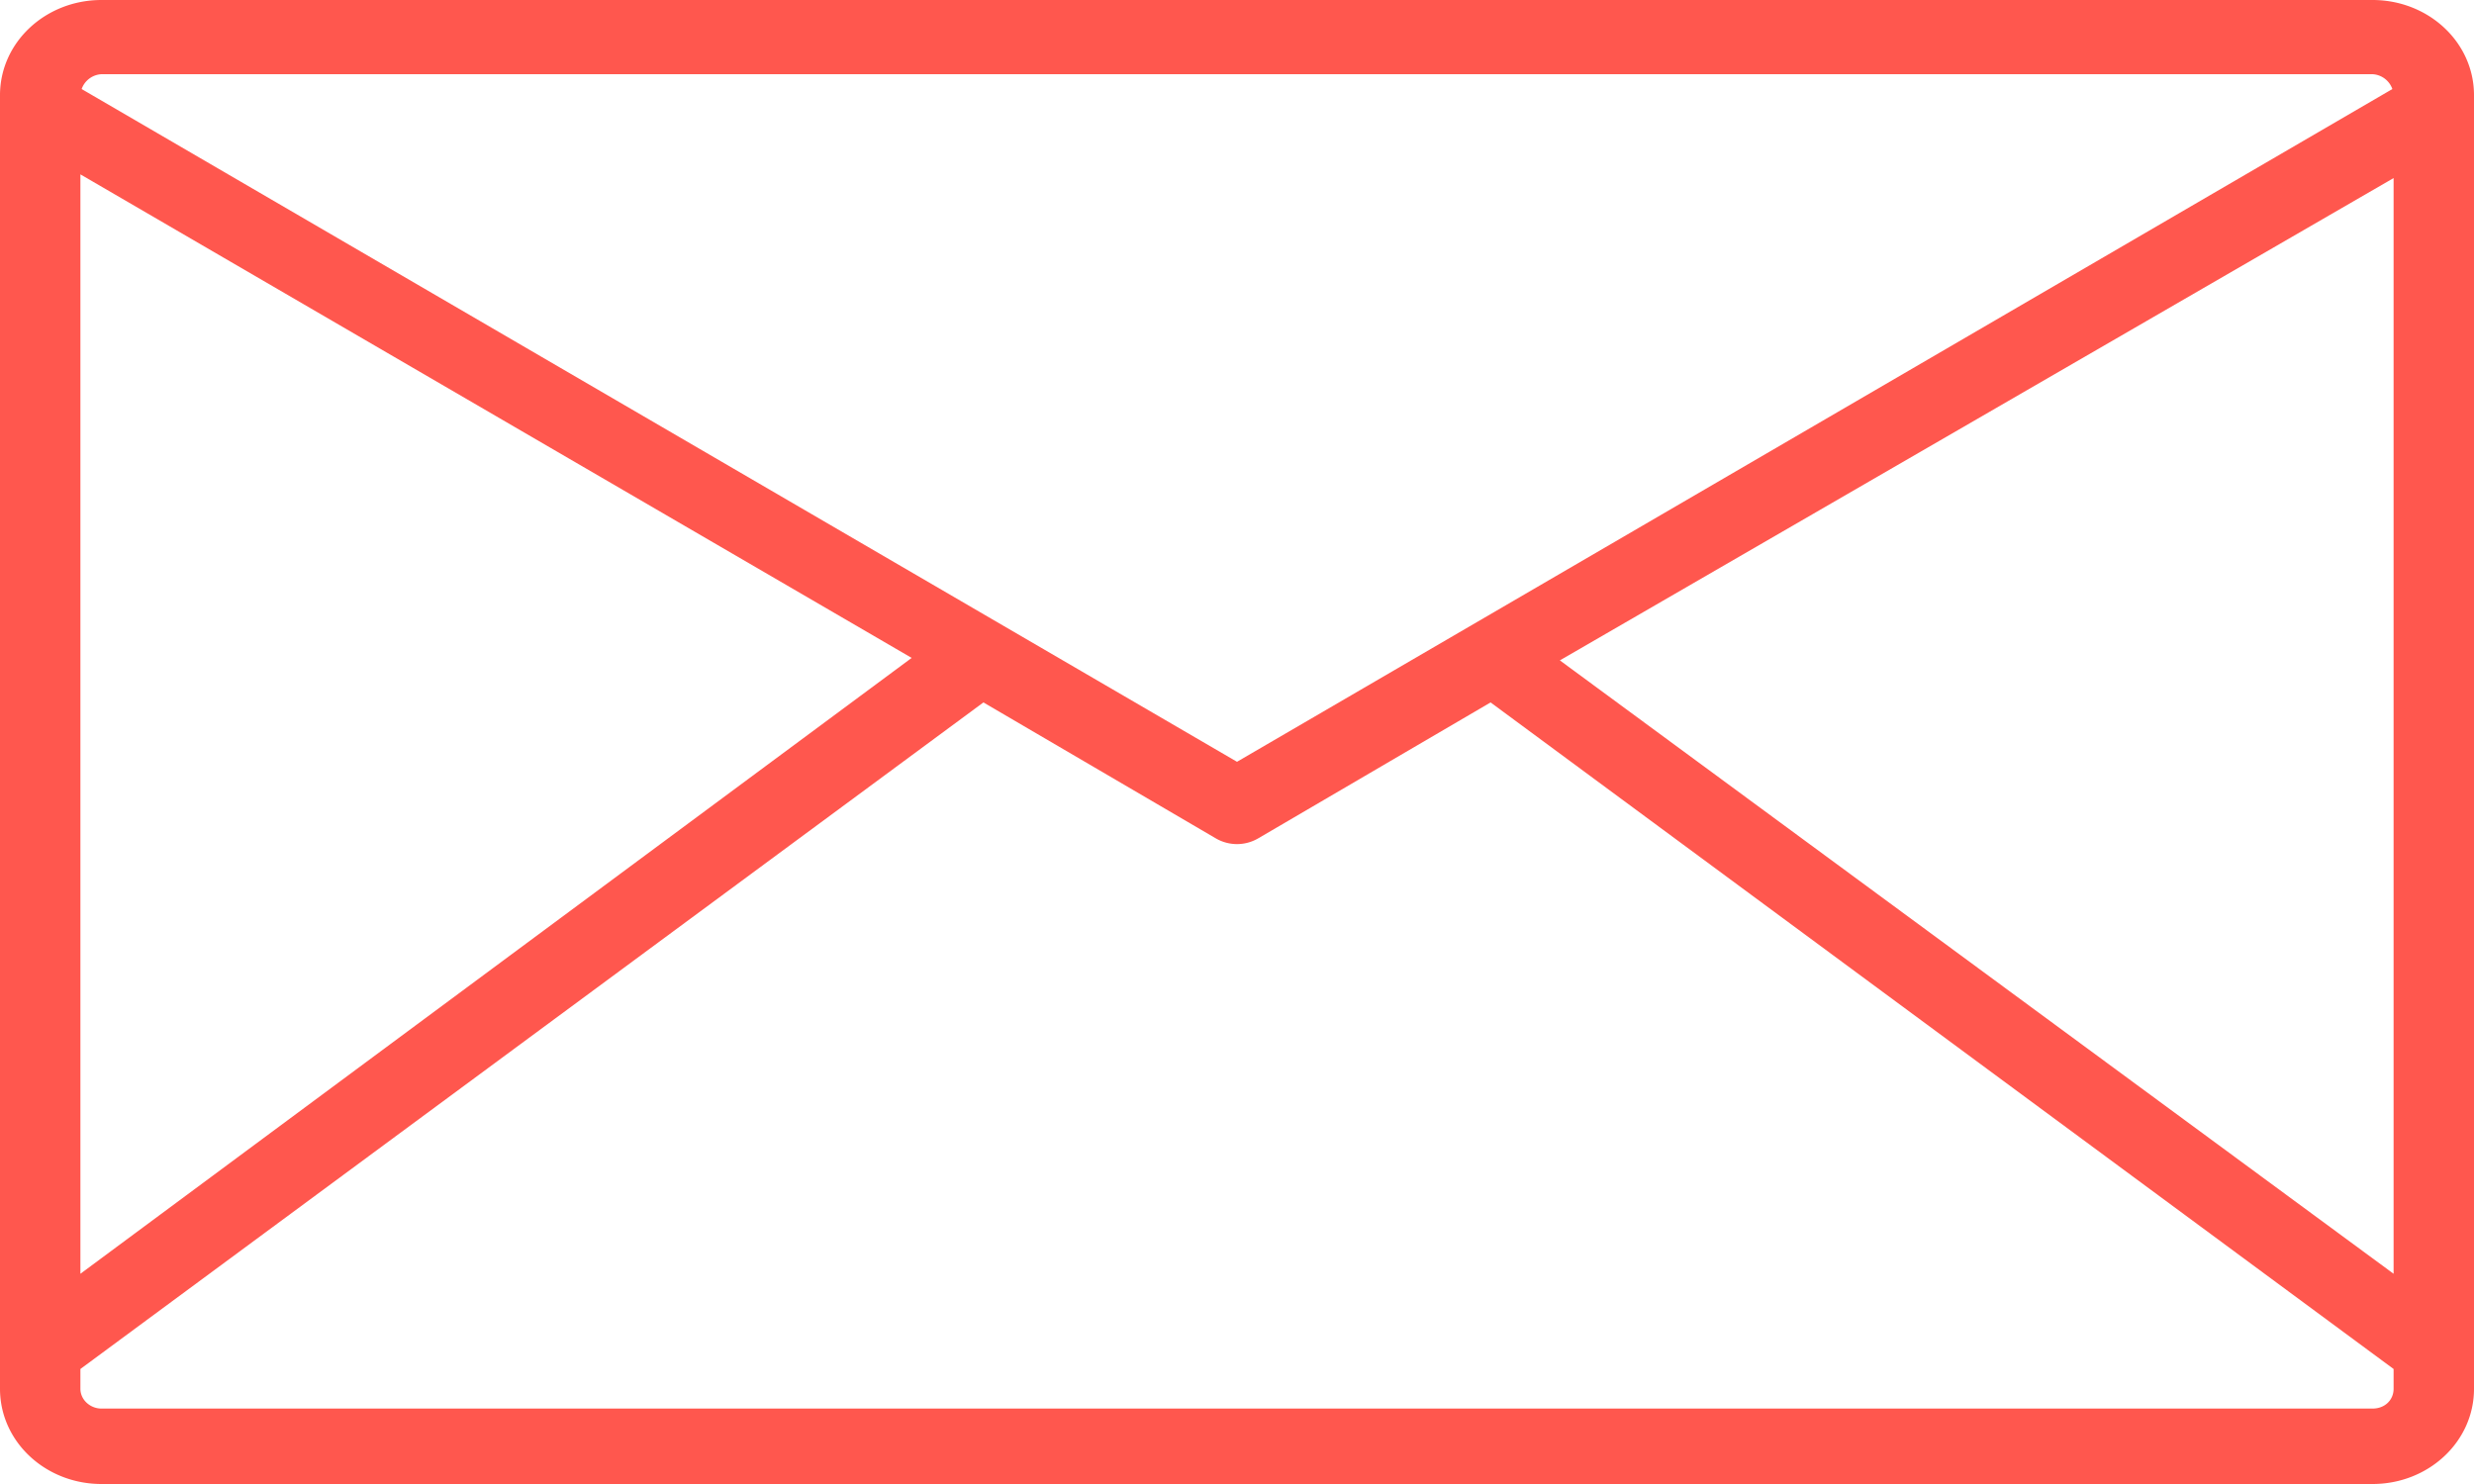 <svg xmlns="http://www.w3.org/2000/svg" xmlns:xlink="http://www.w3.org/1999/xlink" width="20" height="12" viewBox="0 0 20 12"><defs><path id="hodca" d="M411 394.77v10.46c0 .43-.37.77-.82.77h-18.36c-.45 0-.82-.34-.82-.77v-10.46c0-.43.37-.77.82-.77h18.36c.45 0 .82.34.82.77zm-19.34-.05l9.34 5.44 9.34-5.44a.18.18 0 0 0-.16-.12h-18.36a.18.18 0 0 0-.16.12zm-.01 9.58l6.72-4.98-6.72-3.91zm18.7.77l-7.3-5.39-1.88 1.1a.34.34 0 0 1-.34 0l-1.88-1.1-7.3 5.39v.16c0 .09.08.16.17.16h18.36c.1 0 .17-.07.17-.16zm0-9.63l-6.74 3.9 6.74 4.96z"/></defs><g><g transform="translate(-391 -394)"><use fill="#ff574e" xlink:href="#hodca"/></g></g></svg>